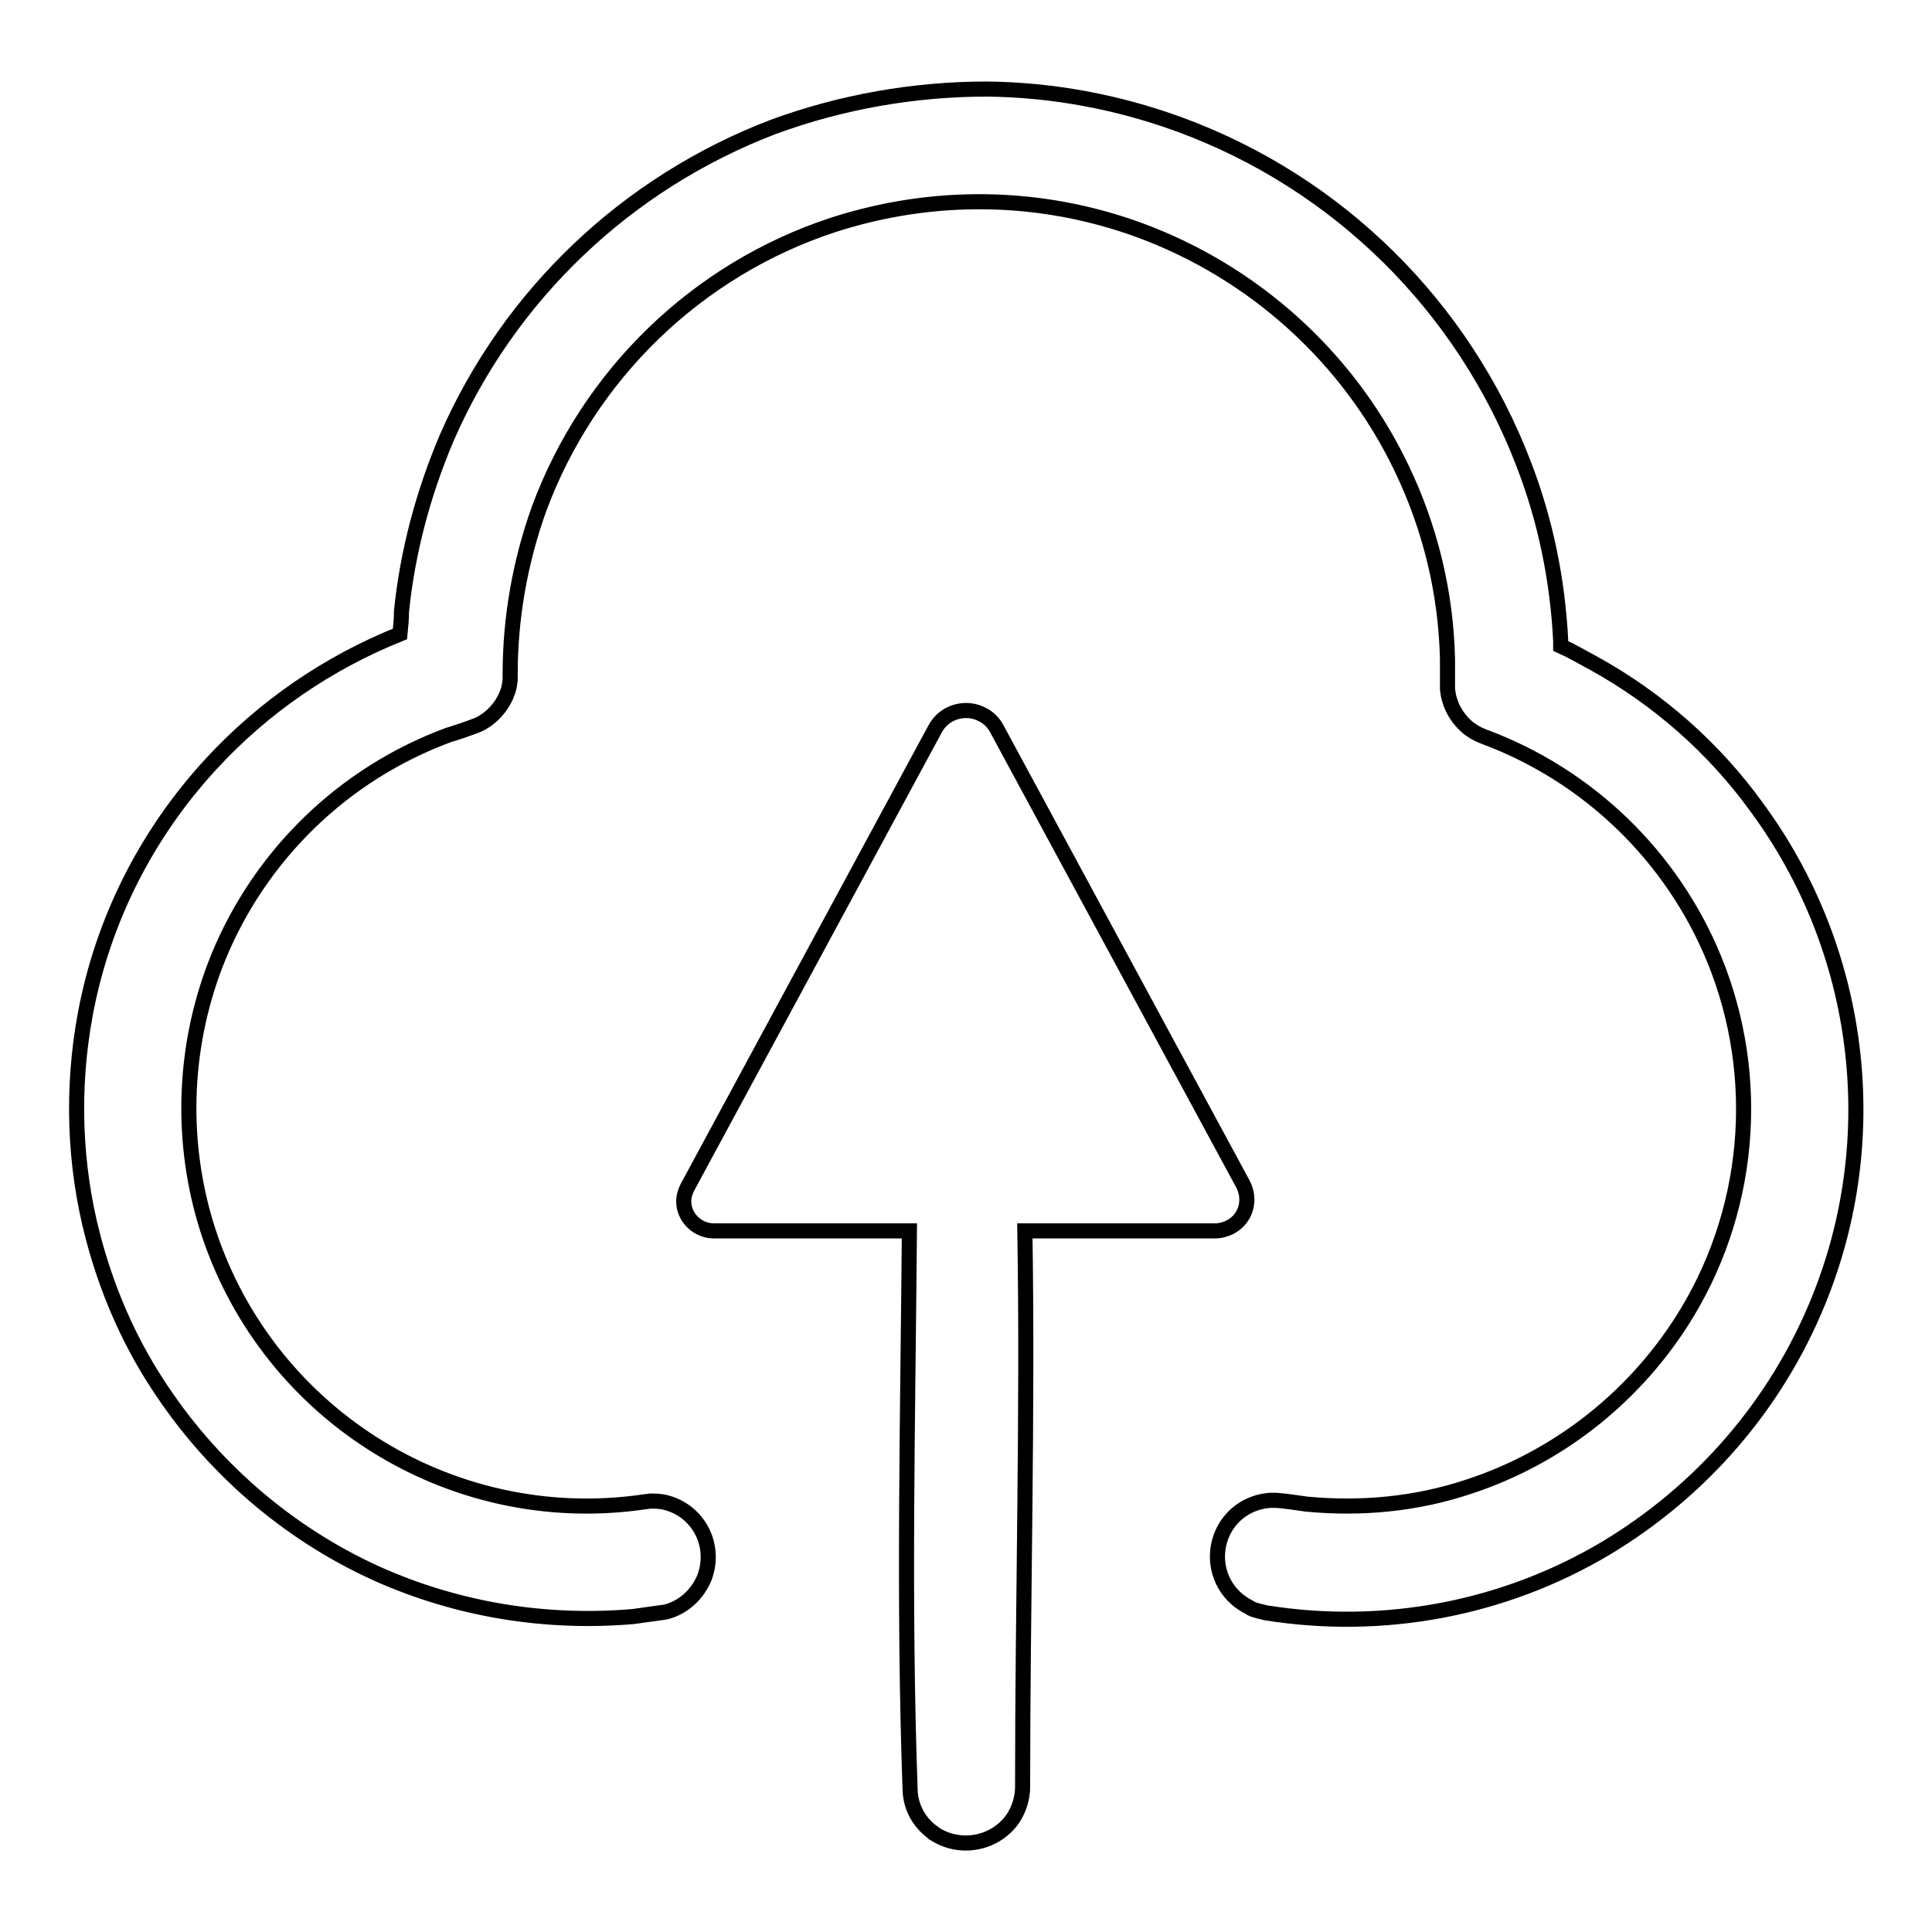 <?xml version="1.0" encoding="utf-8"?>
<!-- Svg Vector Icons : http://www.onlinewebfonts.com/icon -->
<!DOCTYPE svg PUBLIC "-//W3C//DTD SVG 1.1//EN" "http://www.w3.org/Graphics/SVG/1.1/DTD/svg11.dtd">
<svg version="1.1" xmlns="http://www.w3.org/2000/svg" xmlns:xlink="http://www.w3.org/1999/xlink" x="0px" y="0px" viewBox="0 0 256 256" enable-background="new 0 0 256 256" xml:space="preserve">
<g> <path stroke-width="2" fill-opacity="0" stroke="#000000"  d="M120.5,163.1H94.6c-2.2,0-4-1.8-4-3.9c0-0.7,0.2-1.3,0.5-1.9l32.8-60.7c1.2-2.3,4.1-3.1,6.3-1.9 c0.8,0.4,1.5,1.1,1.9,1.9l32.6,60.3c1.1,2.1,0.4,4.6-1.7,5.7c-0.6,0.3-1.3,0.5-2,0.5h-25.2c0.4,24.5-0.3,49.1-0.3,73.7 c0,1.5-0.5,3-1.3,4.2c-2.4,3.4-7.1,4.2-10.5,1.9c0,0-0.1,0-0.1-0.1c-1.8-1.3-2.9-3.3-3-5.5C119.7,212.5,120.3,187.8,120.5,163.1 L120.5,163.1z M130.8,11.8c8.7,0.1,17.3,1.7,25.5,4.7c21,7.7,37.6,24.1,45.6,45c2.9,7.5,4.5,15.4,4.9,23.4l0,0.7 c1.1,0.5,1.1,0.5,2.2,1.1c1.1,0.6,1.1,0.6,2.2,1.2c8.5,4.7,15.9,11.2,21.6,19.1c13.9,18.9,17,43.8,8.1,65.5 c-5.6,13.7-15.5,25.1-28.2,32.7c-13.5,8-29.4,11-45,8.5l-0.8-0.2c-0.7-0.2-0.9-0.2-1.5-0.6c-3.7-1.9-5.1-6.3-3.3-10 c1.2-2.4,3.5-3.9,6.2-4.1l0.8,0c1.3,0.1,2.6,0.3,4,0.5c7.3,0.7,14.6,0,21.5-2.3c11.6-3.8,21.5-11.5,28.1-21.7 c9.3-14.4,10.9-32.5,4.4-48.3c-5.6-13.6-16.7-24.3-30.5-29.4l-0.7-0.3c-0.6-0.3-0.7-0.4-1.3-0.8c-1.2-1-2.1-2.3-2.5-3.7 c-0.2-0.6-0.2-0.8-0.3-1.5c0-1.3,0-2.7,0-4c-0.2-8.8-2.3-17.4-6.1-25.3c-7-14.6-19.5-25.9-34.7-31.5c-13.1-4.8-27.3-5-40.6-0.7 C92.4,35.7,78,49.6,71.4,67.5c-2.5,7-3.8,14.4-3.8,21.8l0,0.8c-0.1,0.7-0.1,0.9-0.3,1.5c-0.5,1.5-1.5,2.8-2.7,3.7 c-0.6,0.4-0.7,0.5-1.4,0.8c-1.3,0.5-2.5,0.9-3.8,1.3c-13.8,5.1-24.9,15.8-30.5,29.5c-4.5,11.1-5.1,23.5-1.7,35 c7.5,25.1,32.3,40.9,58.2,37.1l0.8-0.1c0.7,0,0.9,0,1.6,0.1c4.1,0.8,6.7,4.7,5.9,8.8c-0.1,0.4-0.2,0.8-0.3,1.1 c-0.9,2.3-2.8,4.1-5.2,4.7c-1.4,0.2-2.9,0.4-4.3,0.6c-11.6,1-23.3-0.9-34-5.7c-11.9-5.4-22-14.2-29.1-25.2 c-3.9-6-6.7-12.6-8.5-19.5c-2.5-9.6-2.8-19.7-1-29.4c2.3-12.4,8.1-23.9,16.7-33.2c6.9-7.5,15.5-13.4,25-17.2c0.1-1,0.2-2,0.2-3 c0.8-7.9,2.9-15.7,6-23c8.3-19,23.9-33.8,43.3-41.2C111.5,13.5,121.1,11.8,130.8,11.8L130.8,11.8z"/></g>
</svg>